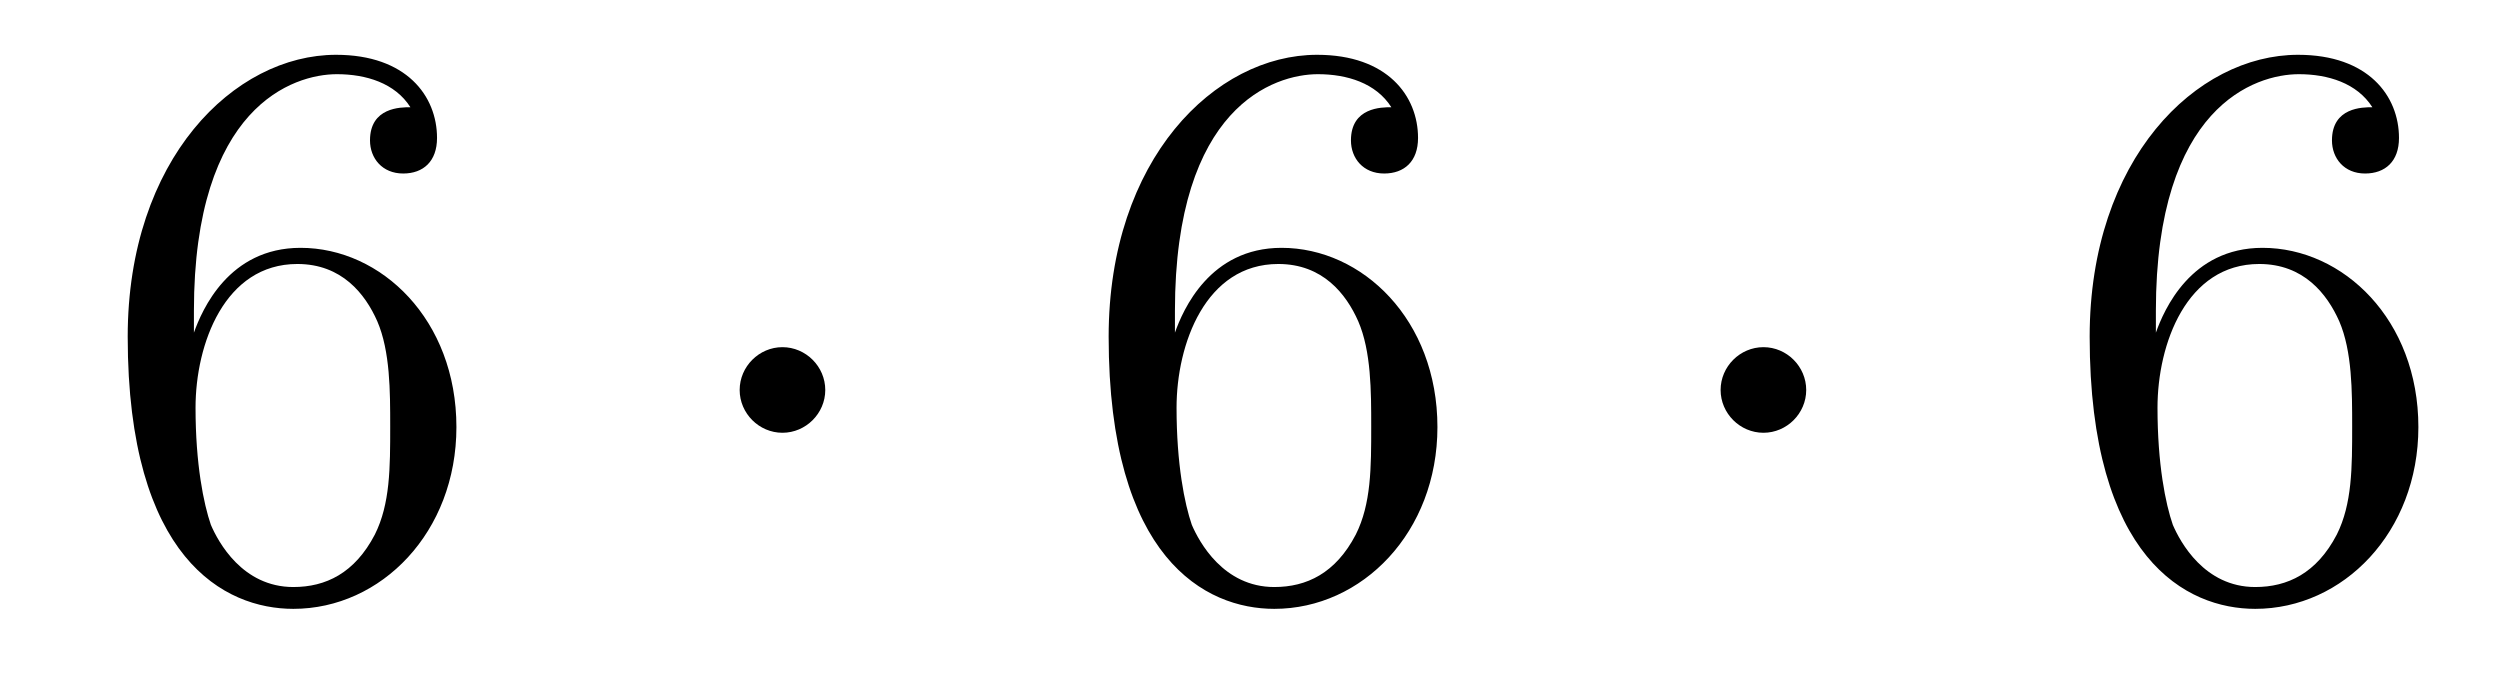 <?xml version='1.0'?>
<!-- This file was generated by dvisvgm 1.14.1 -->
<svg height='10pt' version='1.1' viewBox='0 -10 37 10' width='37pt' xmlns='http://www.w3.org/2000/svg' xmlns:xlink='http://www.w3.org/1999/xlink'>
<g id='page1'>
<g transform='matrix(1 0 0 1 -127 653)'>
<path d='M129.87 -658.4C129.87 -661.424 131.341 -661.902 131.986 -661.902C132.417 -661.902 132.847 -661.771 133.074 -661.413C132.931 -661.413 132.476 -661.413 132.476 -660.922C132.476 -660.659 132.656 -660.432 132.967 -660.432C133.265 -660.432 133.468 -660.612 133.468 -660.958C133.468 -661.58 133.014 -662.189 131.974 -662.189C130.468 -662.189 128.89 -660.648 128.89 -658.017C128.89 -654.73 130.325 -653.989 131.341 -653.989C132.644 -653.989 133.755 -655.125 133.755 -656.679C133.755 -658.268 132.644 -659.332 131.448 -659.332C130.384 -659.332 129.99 -658.412 129.87 -658.077V-658.4ZM131.341 -654.312C130.587 -654.312 130.229 -654.981 130.121 -655.232C130.014 -655.543 129.894 -656.129 129.894 -656.966C129.894 -657.91 130.325 -659.093 131.401 -659.093C132.058 -659.093 132.405 -658.651 132.584 -658.245C132.775 -657.802 132.775 -657.205 132.775 -656.691C132.775 -656.081 132.775 -655.543 132.548 -655.089C132.249 -654.515 131.819 -654.312 131.341 -654.312Z' fill-rule='evenodd'/>
<path d='M139.214 -657.228C139.214 -657.575 138.927 -657.862 138.58 -657.862C138.234 -657.862 137.947 -657.575 137.947 -657.228C137.947 -656.882 138.234 -656.595 138.58 -656.595C138.927 -656.595 139.214 -656.882 139.214 -657.228Z' fill-rule='evenodd'/>
<path d='M144.389 -658.4C144.389 -661.424 145.859 -661.902 146.505 -661.902C146.935 -661.902 147.365 -661.771 147.592 -661.413C147.449 -661.413 146.994 -661.413 146.994 -660.922C146.994 -660.659 147.174 -660.432 147.485 -660.432C147.784 -660.432 147.987 -660.612 147.987 -660.958C147.987 -661.58 147.533 -662.189 146.493 -662.189C144.986 -662.189 143.408 -660.648 143.408 -658.017C143.408 -654.73 144.843 -653.989 145.859 -653.989C147.162 -653.989 148.274 -655.125 148.274 -656.679C148.274 -658.268 147.162 -659.332 145.967 -659.332C144.903 -659.332 144.508 -658.412 144.389 -658.077V-658.4ZM145.859 -654.312C145.106 -654.312 144.747 -654.981 144.639 -655.232C144.532 -655.543 144.413 -656.129 144.413 -656.966C144.413 -657.91 144.843 -659.093 145.919 -659.093C146.576 -659.093 146.923 -658.651 147.102 -658.245C147.294 -657.802 147.294 -657.205 147.294 -656.691C147.294 -656.081 147.294 -655.543 147.066 -655.089C146.767 -654.515 146.337 -654.312 145.859 -654.312Z' fill-rule='evenodd'/>
<path d='M153.732 -657.228C153.732 -657.575 153.446 -657.862 153.099 -657.862C152.752 -657.862 152.465 -657.575 152.465 -657.228C152.465 -656.882 152.752 -656.595 153.099 -656.595C153.446 -656.595 153.732 -656.882 153.732 -657.228Z' fill-rule='evenodd'/>
<path d='M158.907 -658.4C158.907 -661.424 160.377 -661.902 161.023 -661.902C161.453 -661.902 161.883 -661.771 162.111 -661.413C161.967 -661.413 161.513 -661.413 161.513 -660.922C161.513 -660.659 161.692 -660.432 162.003 -660.432C162.302 -660.432 162.505 -660.612 162.505 -660.958C162.505 -661.58 162.051 -662.189 161.011 -662.189C159.505 -662.189 157.927 -660.648 157.927 -658.017C157.927 -654.73 159.361 -653.989 160.377 -653.989C161.68 -653.989 162.792 -655.125 162.792 -656.679C162.792 -658.268 161.68 -659.332 160.485 -659.332C159.421 -659.332 159.027 -658.412 158.907 -658.077V-658.4ZM160.377 -654.312C159.624 -654.312 159.266 -654.981 159.158 -655.232C159.05 -655.543 158.931 -656.129 158.931 -656.966C158.931 -657.91 159.361 -659.093 160.437 -659.093C161.094 -659.093 161.441 -658.651 161.621 -658.245C161.812 -657.802 161.812 -657.205 161.812 -656.691C161.812 -656.081 161.812 -655.543 161.585 -655.089C161.286 -654.515 160.855 -654.312 160.377 -654.312Z' fill-rule='evenodd'/>
</g>
</g>
</svg>
